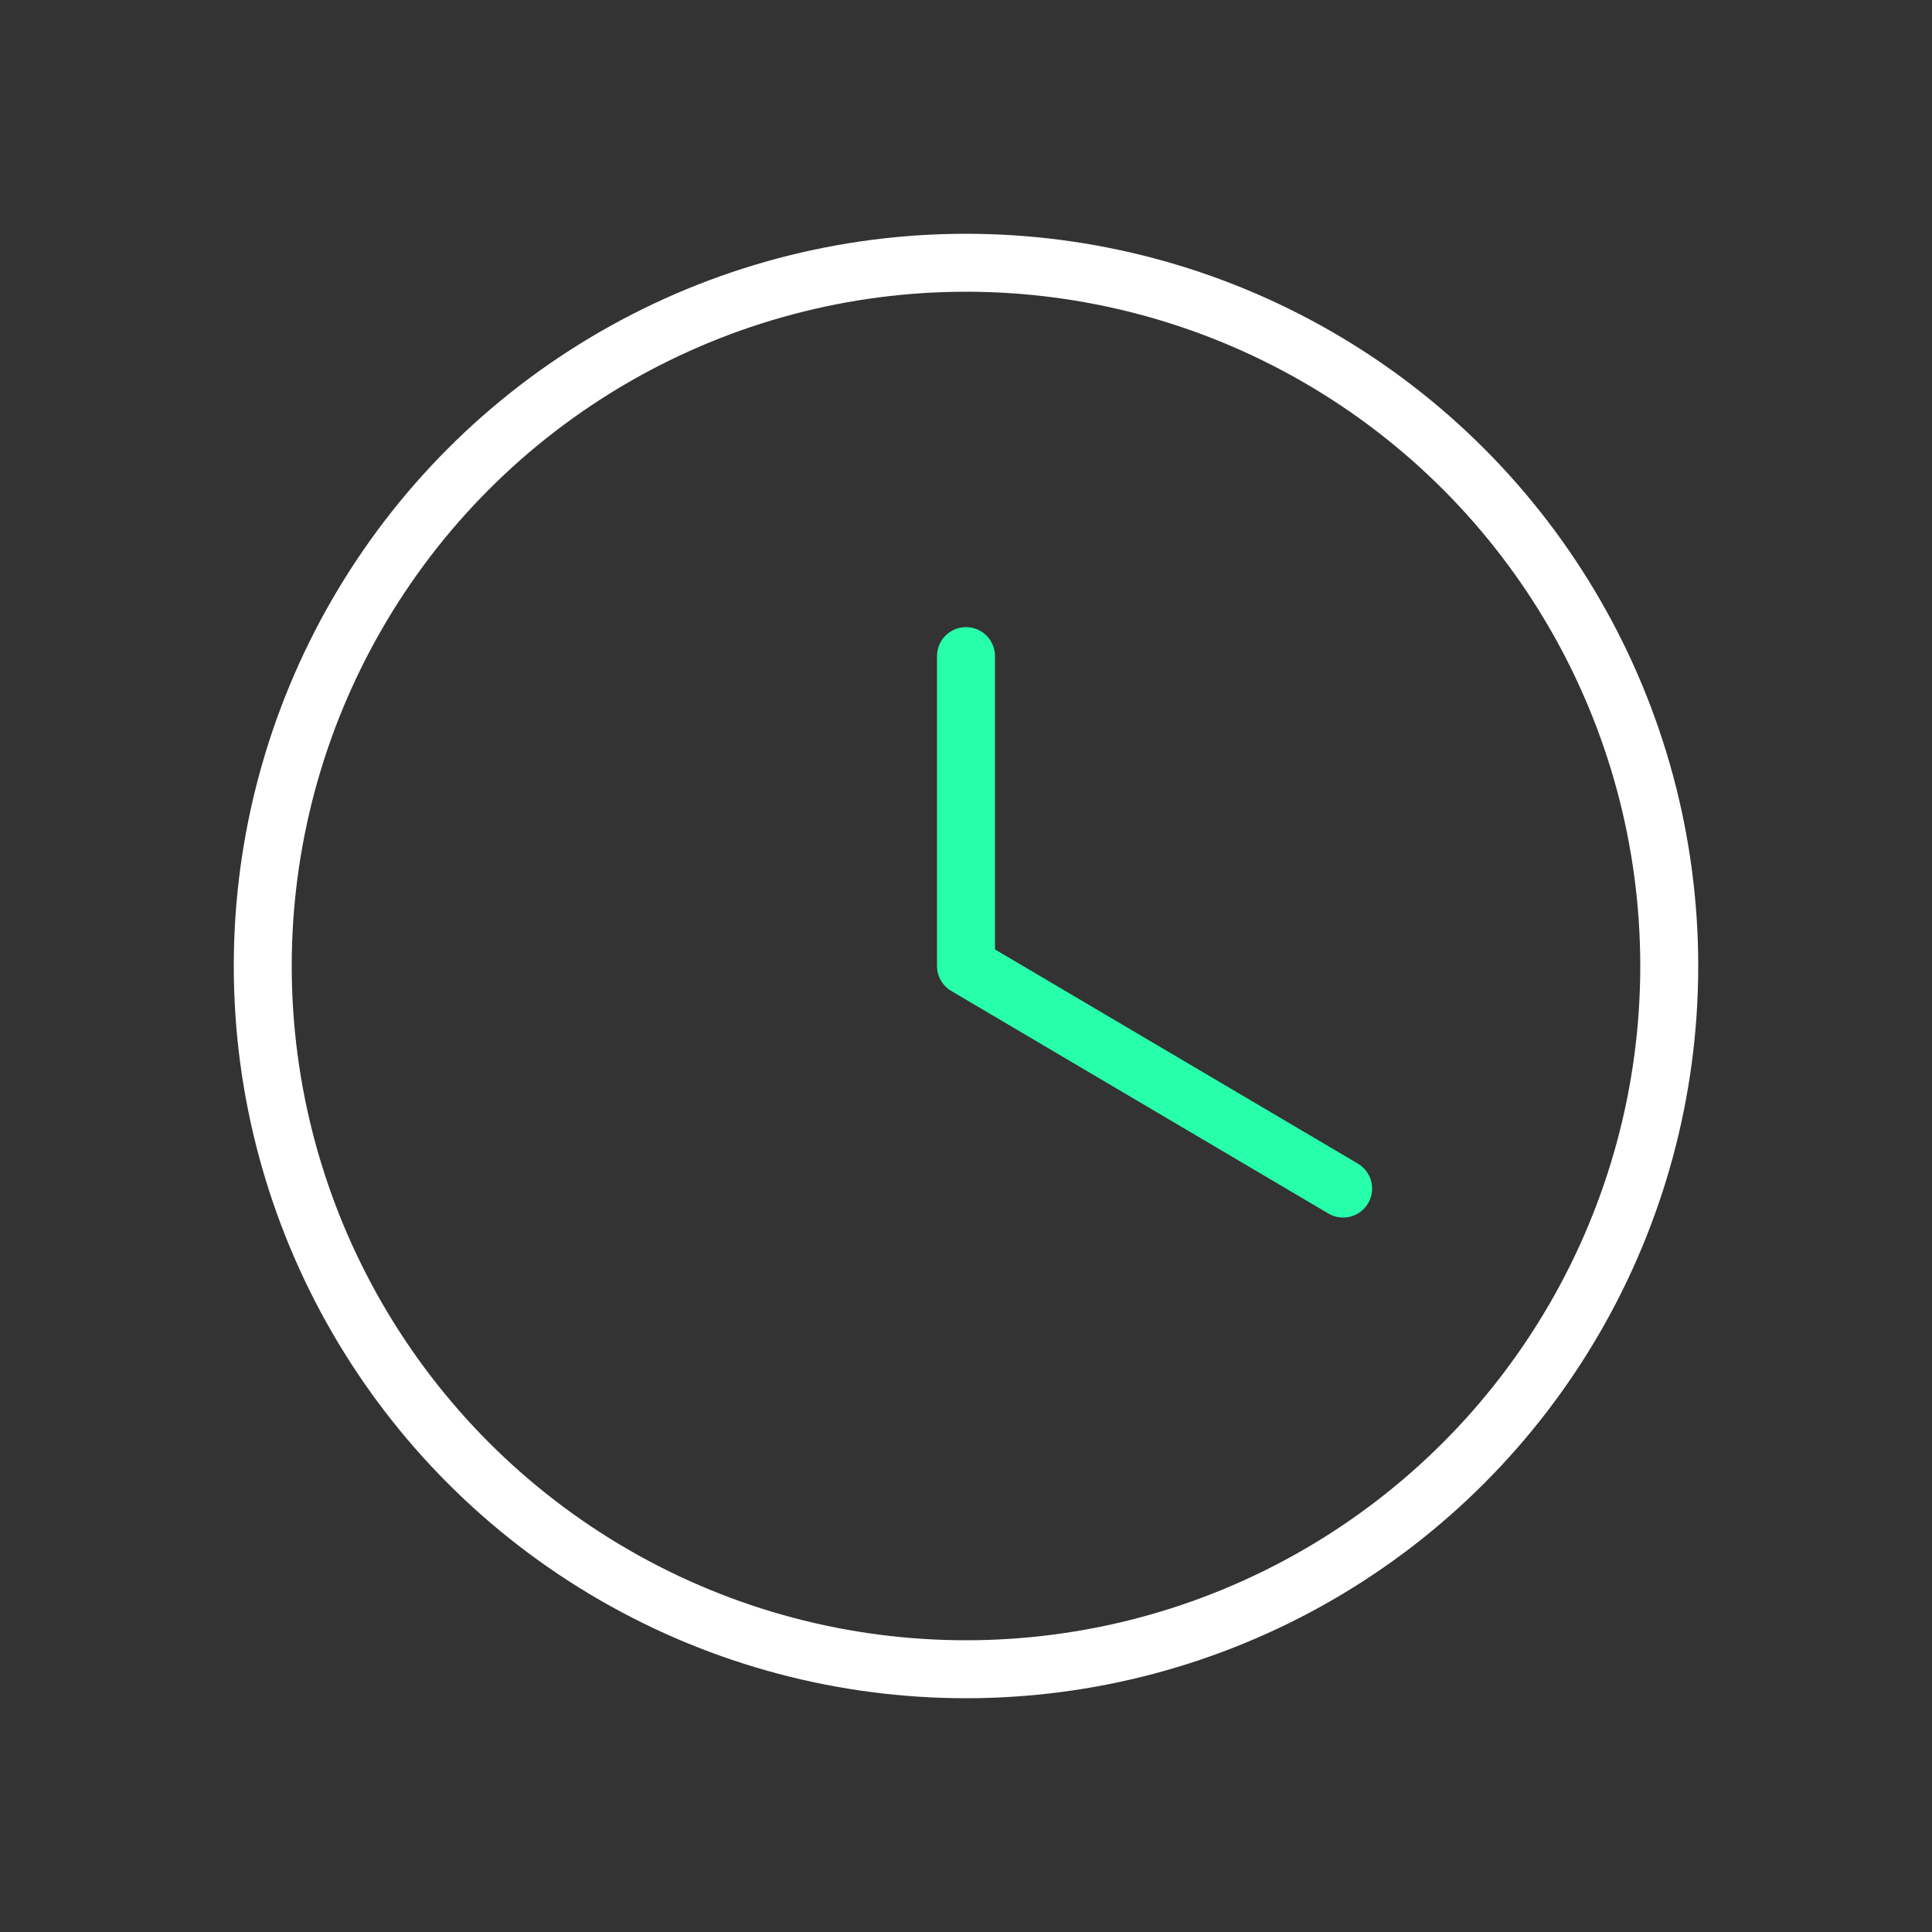 <?xml version="1.0" encoding="UTF-8"?> <svg xmlns="http://www.w3.org/2000/svg" id="Layer_1" data-name="Layer 1" viewBox="0 0 25 25"><rect x="0" y="0" width="25" height="25" fill="#333333" stroke="none"/><defs><style> .cls-1 { stroke: #28ffab; } .cls-1, .cls-2 { fill: none; stroke-linecap: round; stroke-linejoin: round; stroke-width: .75px; } .cls-2 { stroke: #fff; } </style></defs><g id="Page-1"><g id="_031---Time" data-name="031---Time"><circle id="Oval" class="cls-2" cx="12.5" cy="12.5" r="9.1"></circle><polyline class="cls-1" points="12.5 8.49 12.5 12.5 17.38 15.38"></polyline></g></g></svg> 